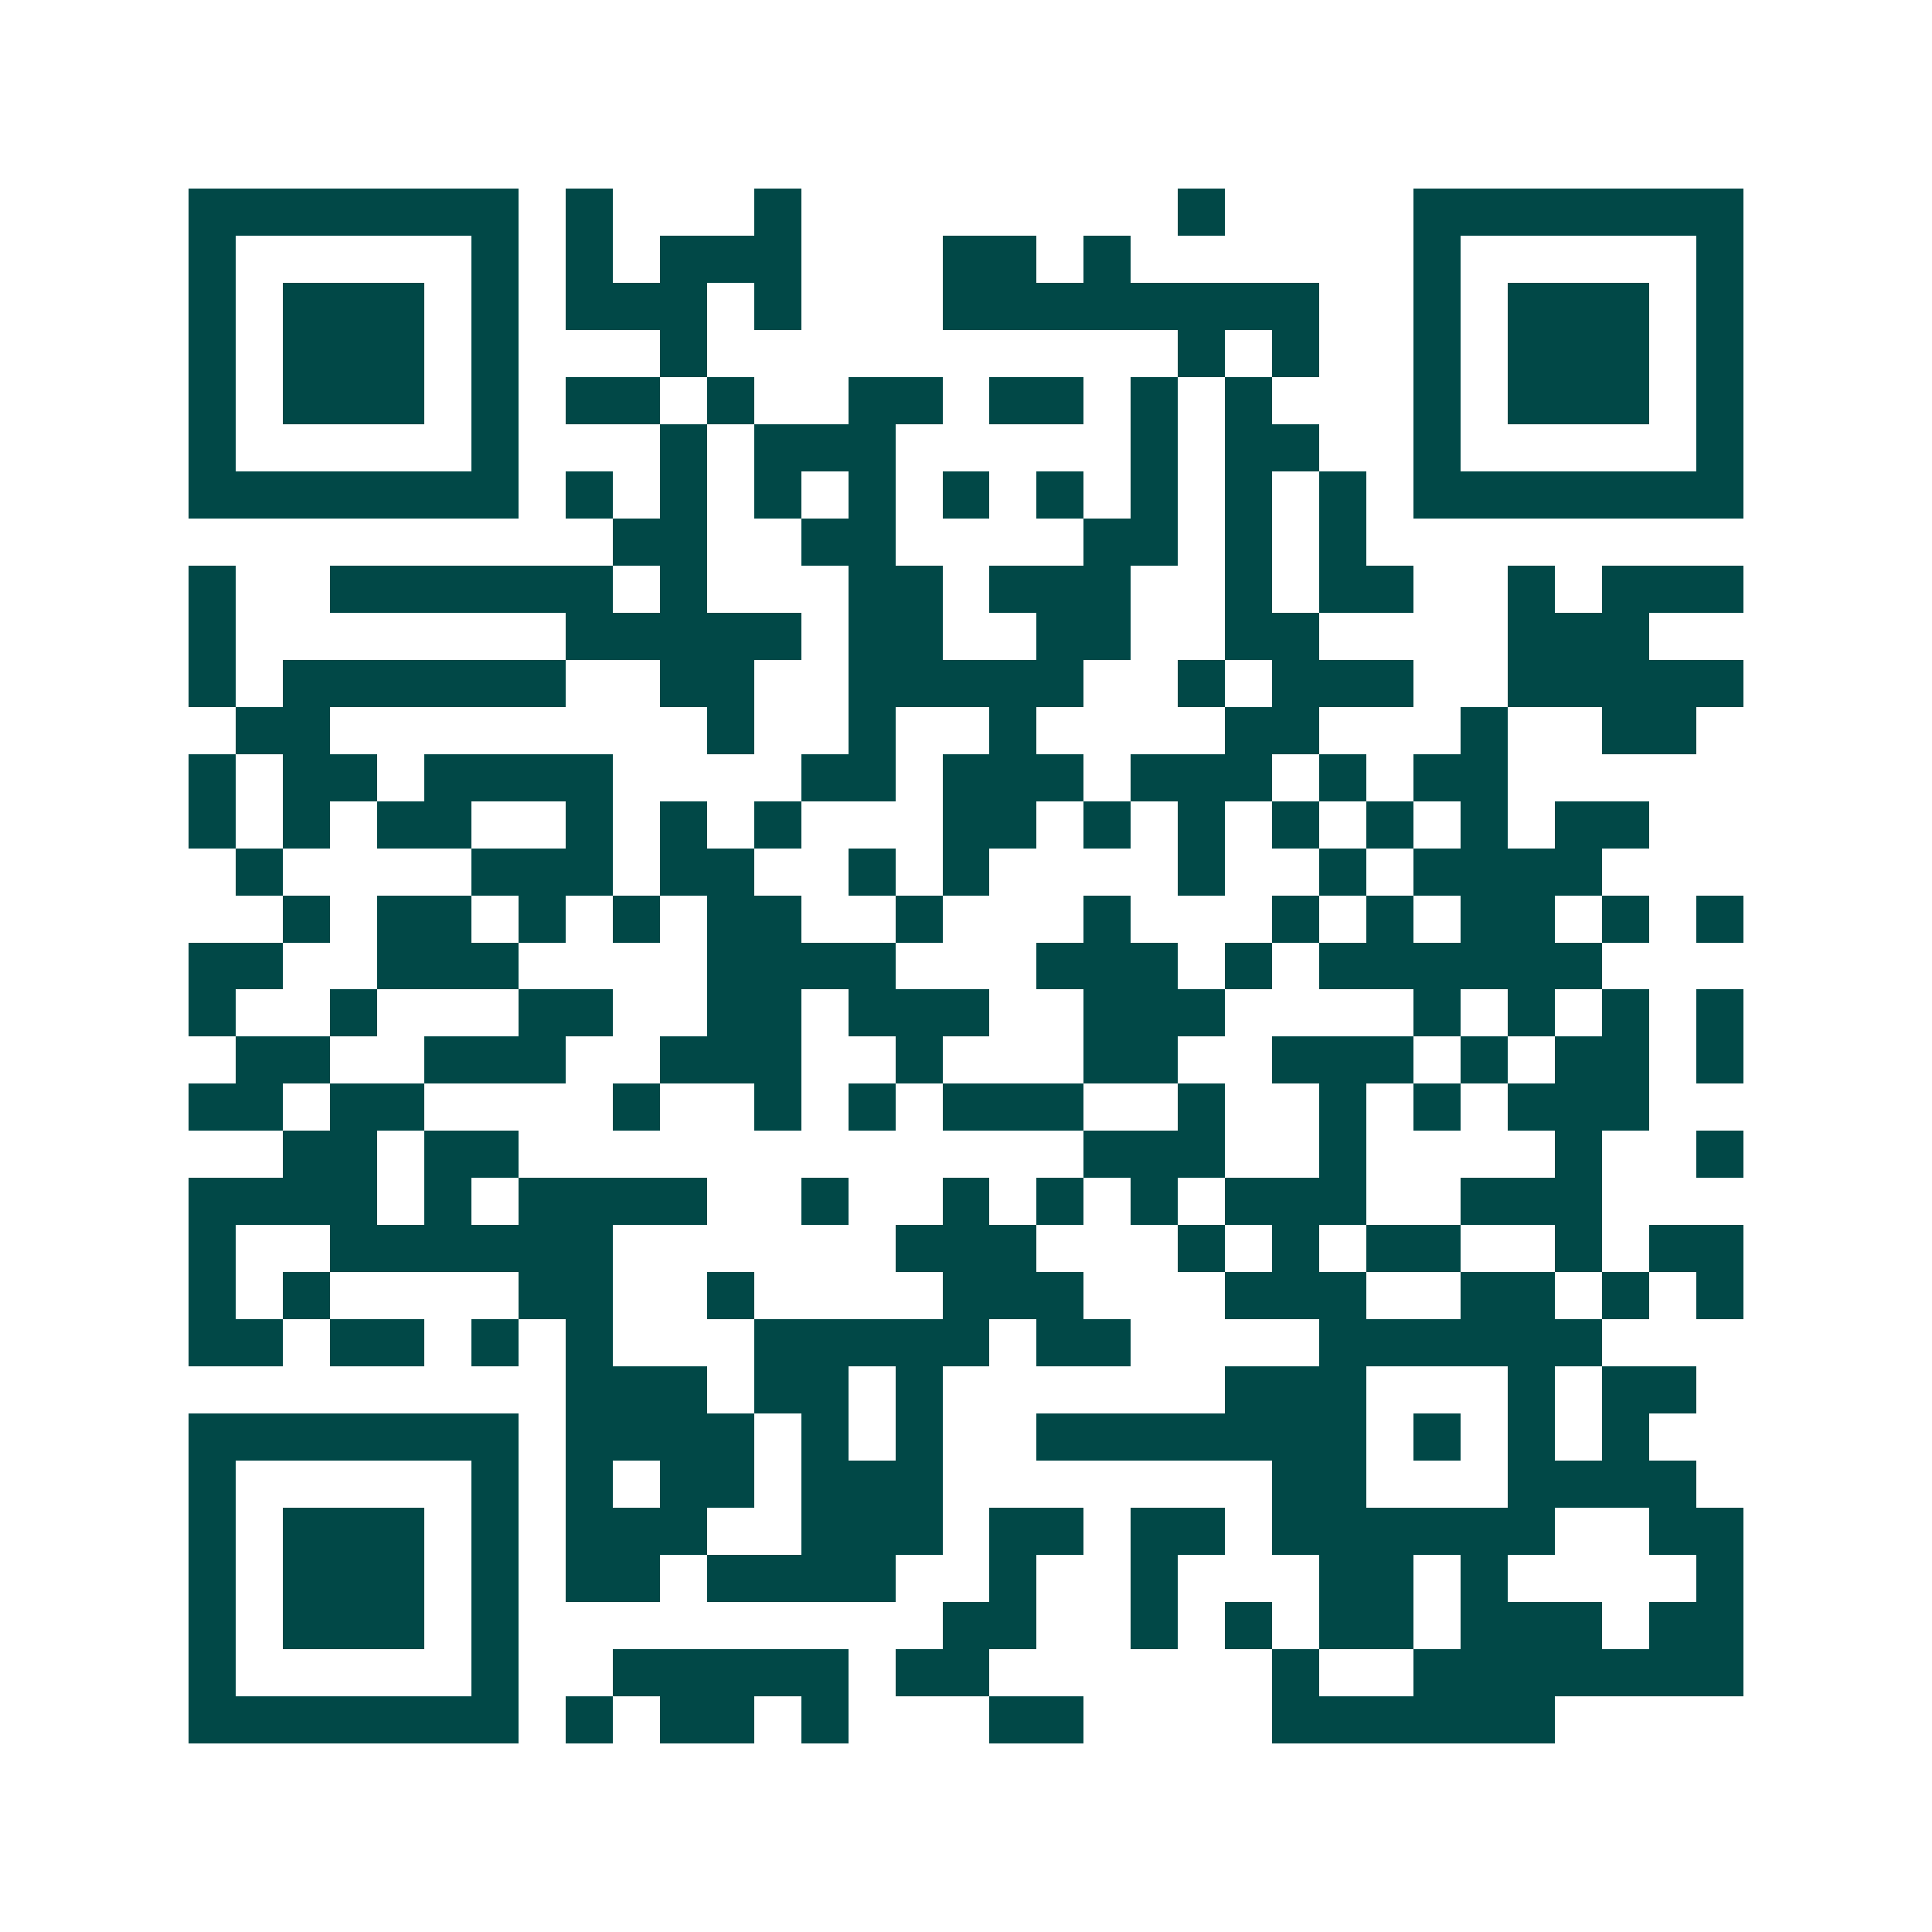 <svg xmlns="http://www.w3.org/2000/svg" width="200" height="200" viewBox="0 0 41 41" shape-rendering="crispEdges"><path fill="#ffffff" d="M0 0h41v41H0z"/><path stroke="#014847" d="M4 4.5h7m1 0h1m3 0h1m8 0h1m4 0h7M4 5.5h1m5 0h1m1 0h1m1 0h3m3 0h2m1 0h1m6 0h1m5 0h1M4 6.5h1m1 0h3m1 0h1m1 0h3m1 0h1m3 0h8m2 0h1m1 0h3m1 0h1M4 7.5h1m1 0h3m1 0h1m3 0h1m10 0h1m1 0h1m2 0h1m1 0h3m1 0h1M4 8.5h1m1 0h3m1 0h1m1 0h2m1 0h1m2 0h2m1 0h2m1 0h1m1 0h1m3 0h1m1 0h3m1 0h1M4 9.5h1m5 0h1m3 0h1m1 0h3m5 0h1m1 0h2m2 0h1m5 0h1M4 10.5h7m1 0h1m1 0h1m1 0h1m1 0h1m1 0h1m1 0h1m1 0h1m1 0h1m1 0h1m1 0h7M13 11.5h2m2 0h2m4 0h2m1 0h1m1 0h1M4 12.5h1m2 0h6m1 0h1m3 0h2m1 0h3m2 0h1m1 0h2m2 0h1m1 0h3M4 13.5h1m7 0h5m1 0h2m2 0h2m2 0h2m4 0h3M4 14.5h1m1 0h6m2 0h2m2 0h5m2 0h1m1 0h3m2 0h5M5 15.5h2m8 0h1m2 0h1m2 0h1m4 0h2m3 0h1m2 0h2M4 16.5h1m1 0h2m1 0h4m4 0h2m1 0h3m1 0h3m1 0h1m1 0h2M4 17.5h1m1 0h1m1 0h2m2 0h1m1 0h1m1 0h1m3 0h2m1 0h1m1 0h1m1 0h1m1 0h1m1 0h1m1 0h2M5 18.5h1m4 0h3m1 0h2m2 0h1m1 0h1m4 0h1m2 0h1m1 0h4M6 19.5h1m1 0h2m1 0h1m1 0h1m1 0h2m2 0h1m3 0h1m3 0h1m1 0h1m1 0h2m1 0h1m1 0h1M4 20.5h2m2 0h3m4 0h4m3 0h3m1 0h1m1 0h6M4 21.5h1m2 0h1m3 0h2m2 0h2m1 0h3m2 0h3m4 0h1m1 0h1m1 0h1m1 0h1M5 22.5h2m2 0h3m2 0h3m2 0h1m3 0h2m2 0h3m1 0h1m1 0h2m1 0h1M4 23.5h2m1 0h2m4 0h1m2 0h1m1 0h1m1 0h3m2 0h1m2 0h1m1 0h1m1 0h3M6 24.5h2m1 0h2m12 0h3m2 0h1m4 0h1m2 0h1M4 25.5h4m1 0h1m1 0h4m2 0h1m2 0h1m1 0h1m1 0h1m1 0h3m2 0h3M4 26.5h1m2 0h6m6 0h3m3 0h1m1 0h1m1 0h2m2 0h1m1 0h2M4 27.5h1m1 0h1m4 0h2m2 0h1m4 0h3m3 0h3m2 0h2m1 0h1m1 0h1M4 28.5h2m1 0h2m1 0h1m1 0h1m3 0h5m1 0h2m4 0h6M12 29.5h3m1 0h2m1 0h1m6 0h3m3 0h1m1 0h2M4 30.5h7m1 0h4m1 0h1m1 0h1m2 0h7m1 0h1m1 0h1m1 0h1M4 31.5h1m5 0h1m1 0h1m1 0h2m1 0h3m7 0h2m3 0h4M4 32.5h1m1 0h3m1 0h1m1 0h3m2 0h3m1 0h2m1 0h2m1 0h6m2 0h2M4 33.5h1m1 0h3m1 0h1m1 0h2m1 0h4m2 0h1m2 0h1m3 0h2m1 0h1m4 0h1M4 34.5h1m1 0h3m1 0h1m9 0h2m2 0h1m1 0h1m1 0h2m1 0h3m1 0h2M4 35.5h1m5 0h1m2 0h5m1 0h2m6 0h1m2 0h7M4 36.5h7m1 0h1m1 0h2m1 0h1m3 0h2m4 0h6"/></svg>

